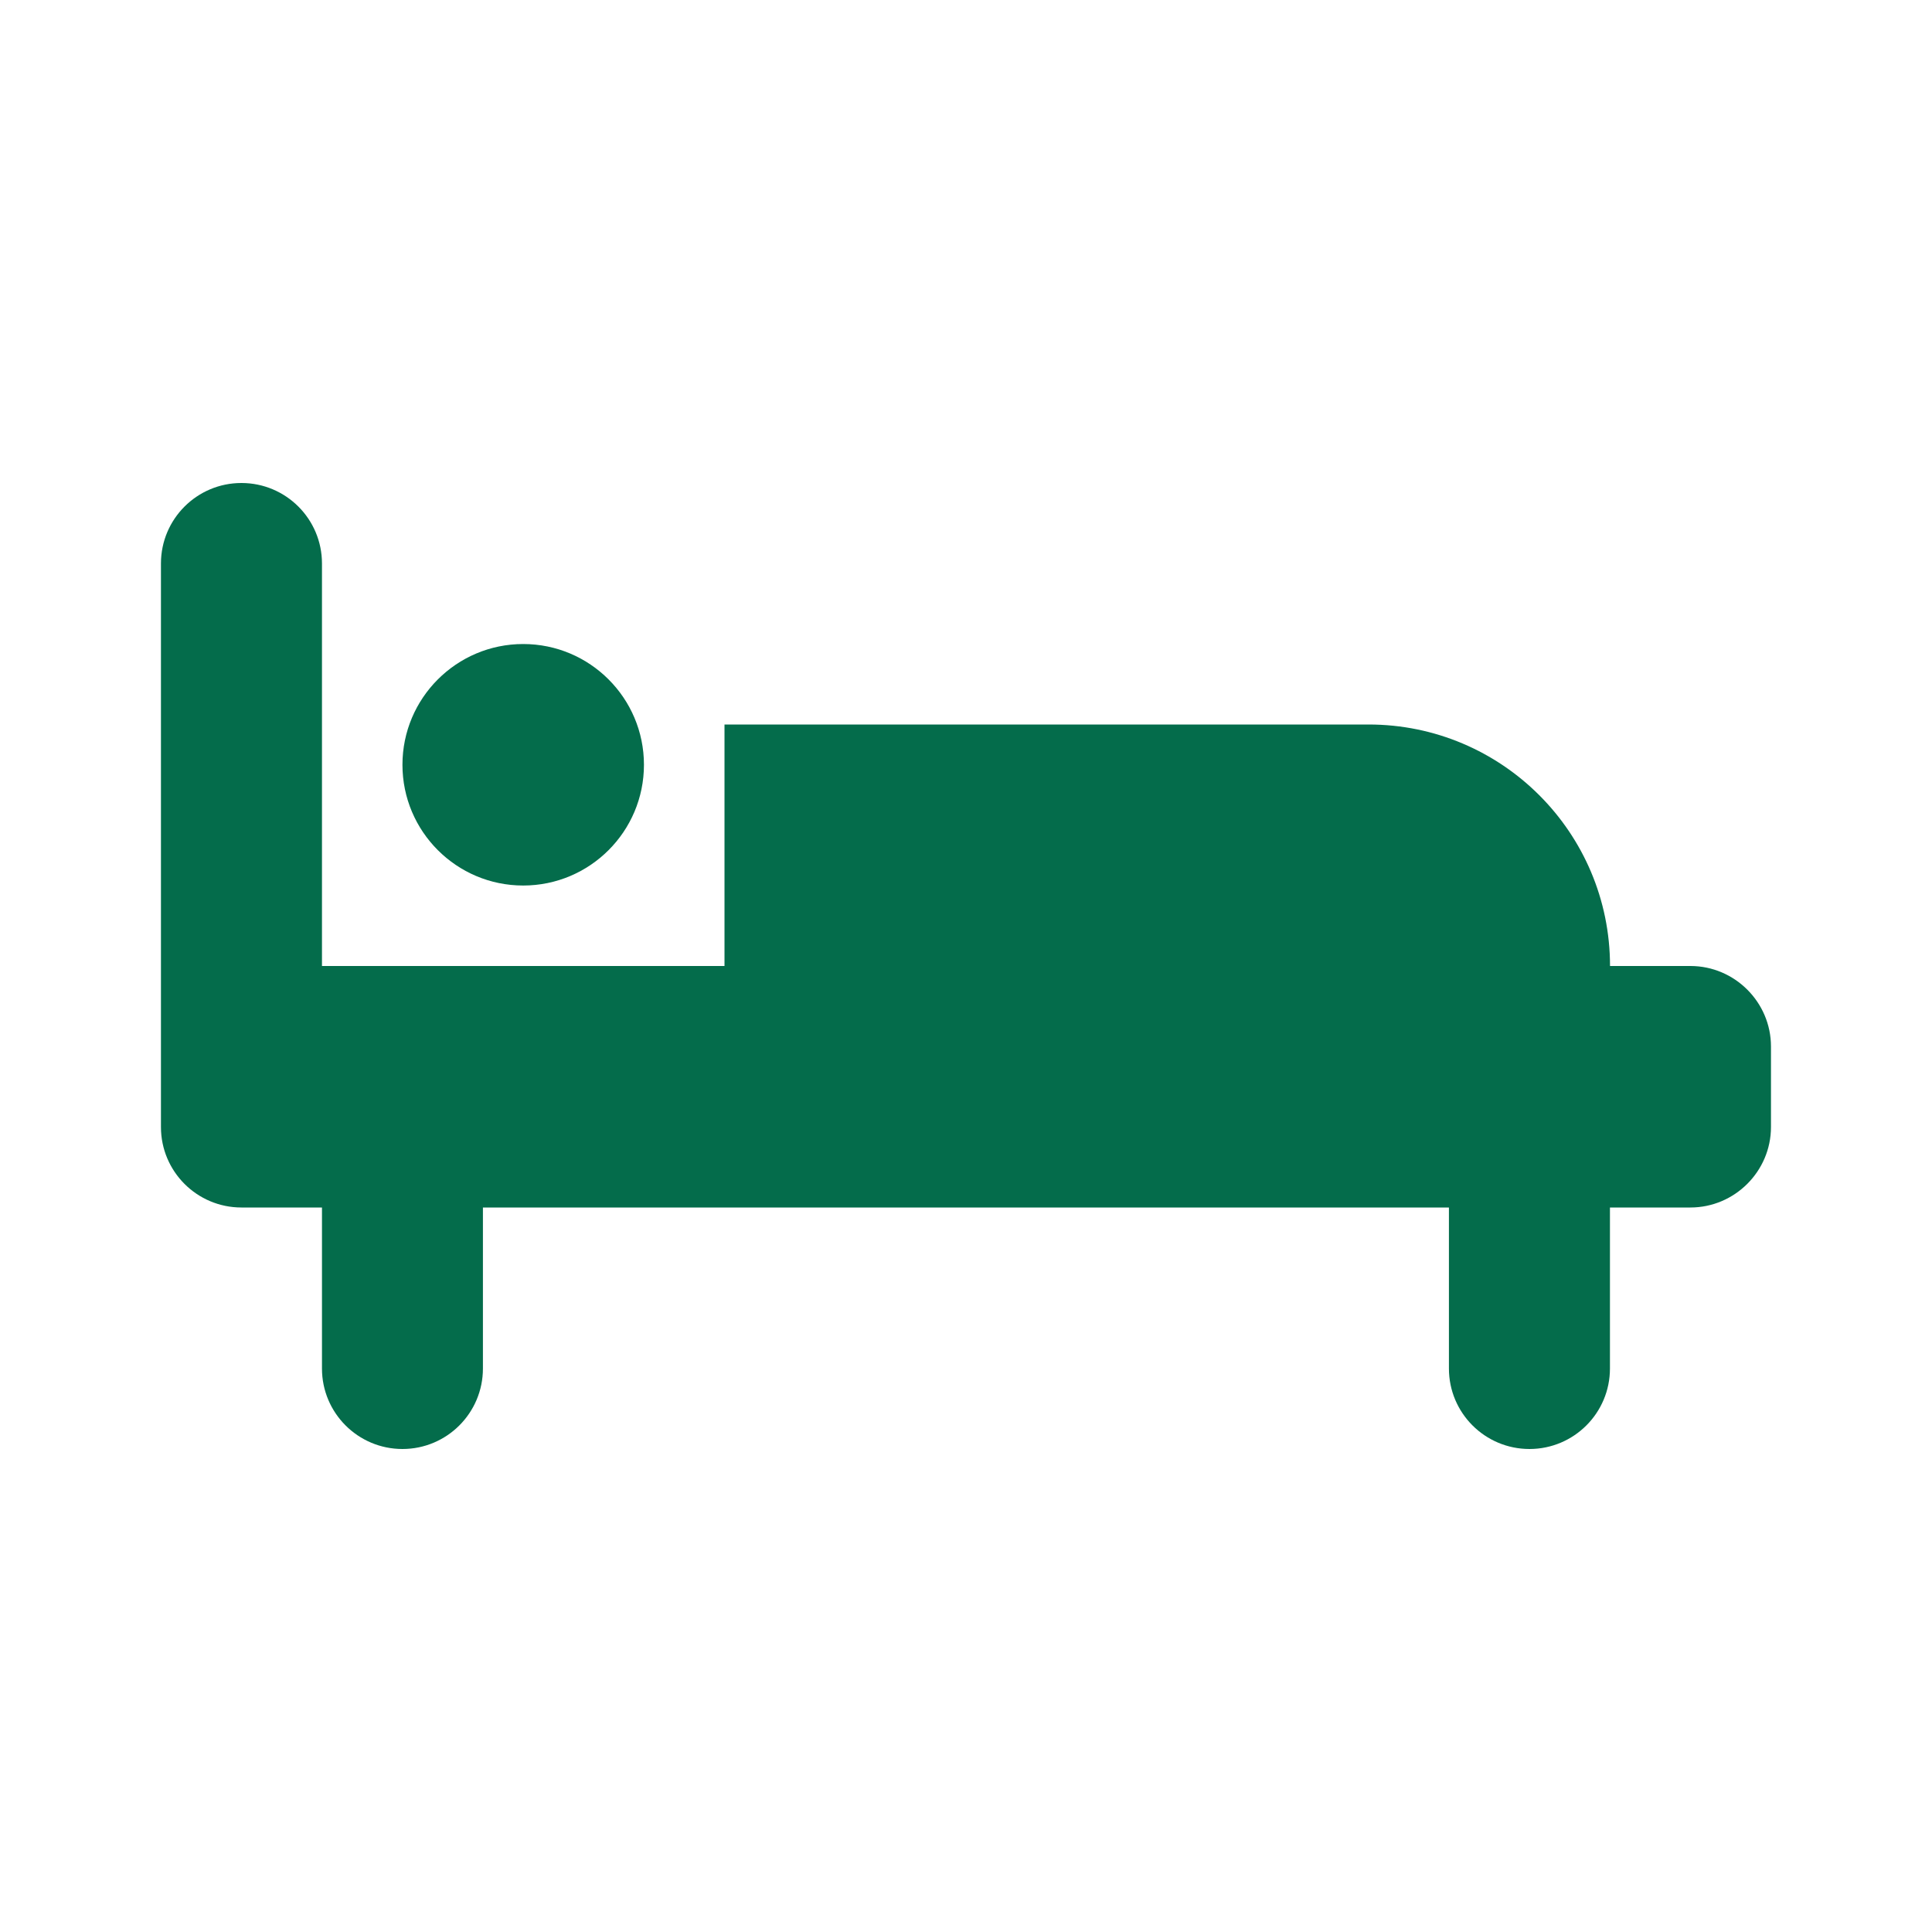 <svg xmlns="http://www.w3.org/2000/svg" width="26" height="26" viewBox="0 0 26 26" fill="none"><path d="M21.667 13H9.75V9.75H18.417C20.212 9.75 21.667 11.205 21.667 13Z" fill="#046C4B"></path><path fill-rule="evenodd" clip-rule="evenodd" d="M3.249 6.5C3.848 6.5 4.333 6.985 4.333 7.583V13H22.749C23.345 13 23.833 13.488 23.833 14.083V15.167C23.833 15.762 23.345 16.25 22.749 16.25H21.666V18.417C21.666 19.015 21.181 19.5 20.583 19.5C19.984 19.5 19.499 19.015 19.499 18.417V16.25H6.499V18.417C6.499 19.015 6.014 19.5 5.416 19.5C4.818 19.5 4.333 19.015 4.333 18.417V16.25H3.249C2.651 16.25 2.166 15.765 2.166 15.167V14.083V7.583C2.166 6.985 2.651 6.5 3.249 6.5Z" fill="#046C4B"></path><path d="M7.041 11.917C7.938 11.917 8.666 11.189 8.666 10.292C8.666 9.395 7.938 8.667 7.041 8.667C6.144 8.667 5.416 9.395 5.416 10.292C5.416 11.189 6.144 11.917 7.041 11.917Z" fill="#046C4B"></path></svg>